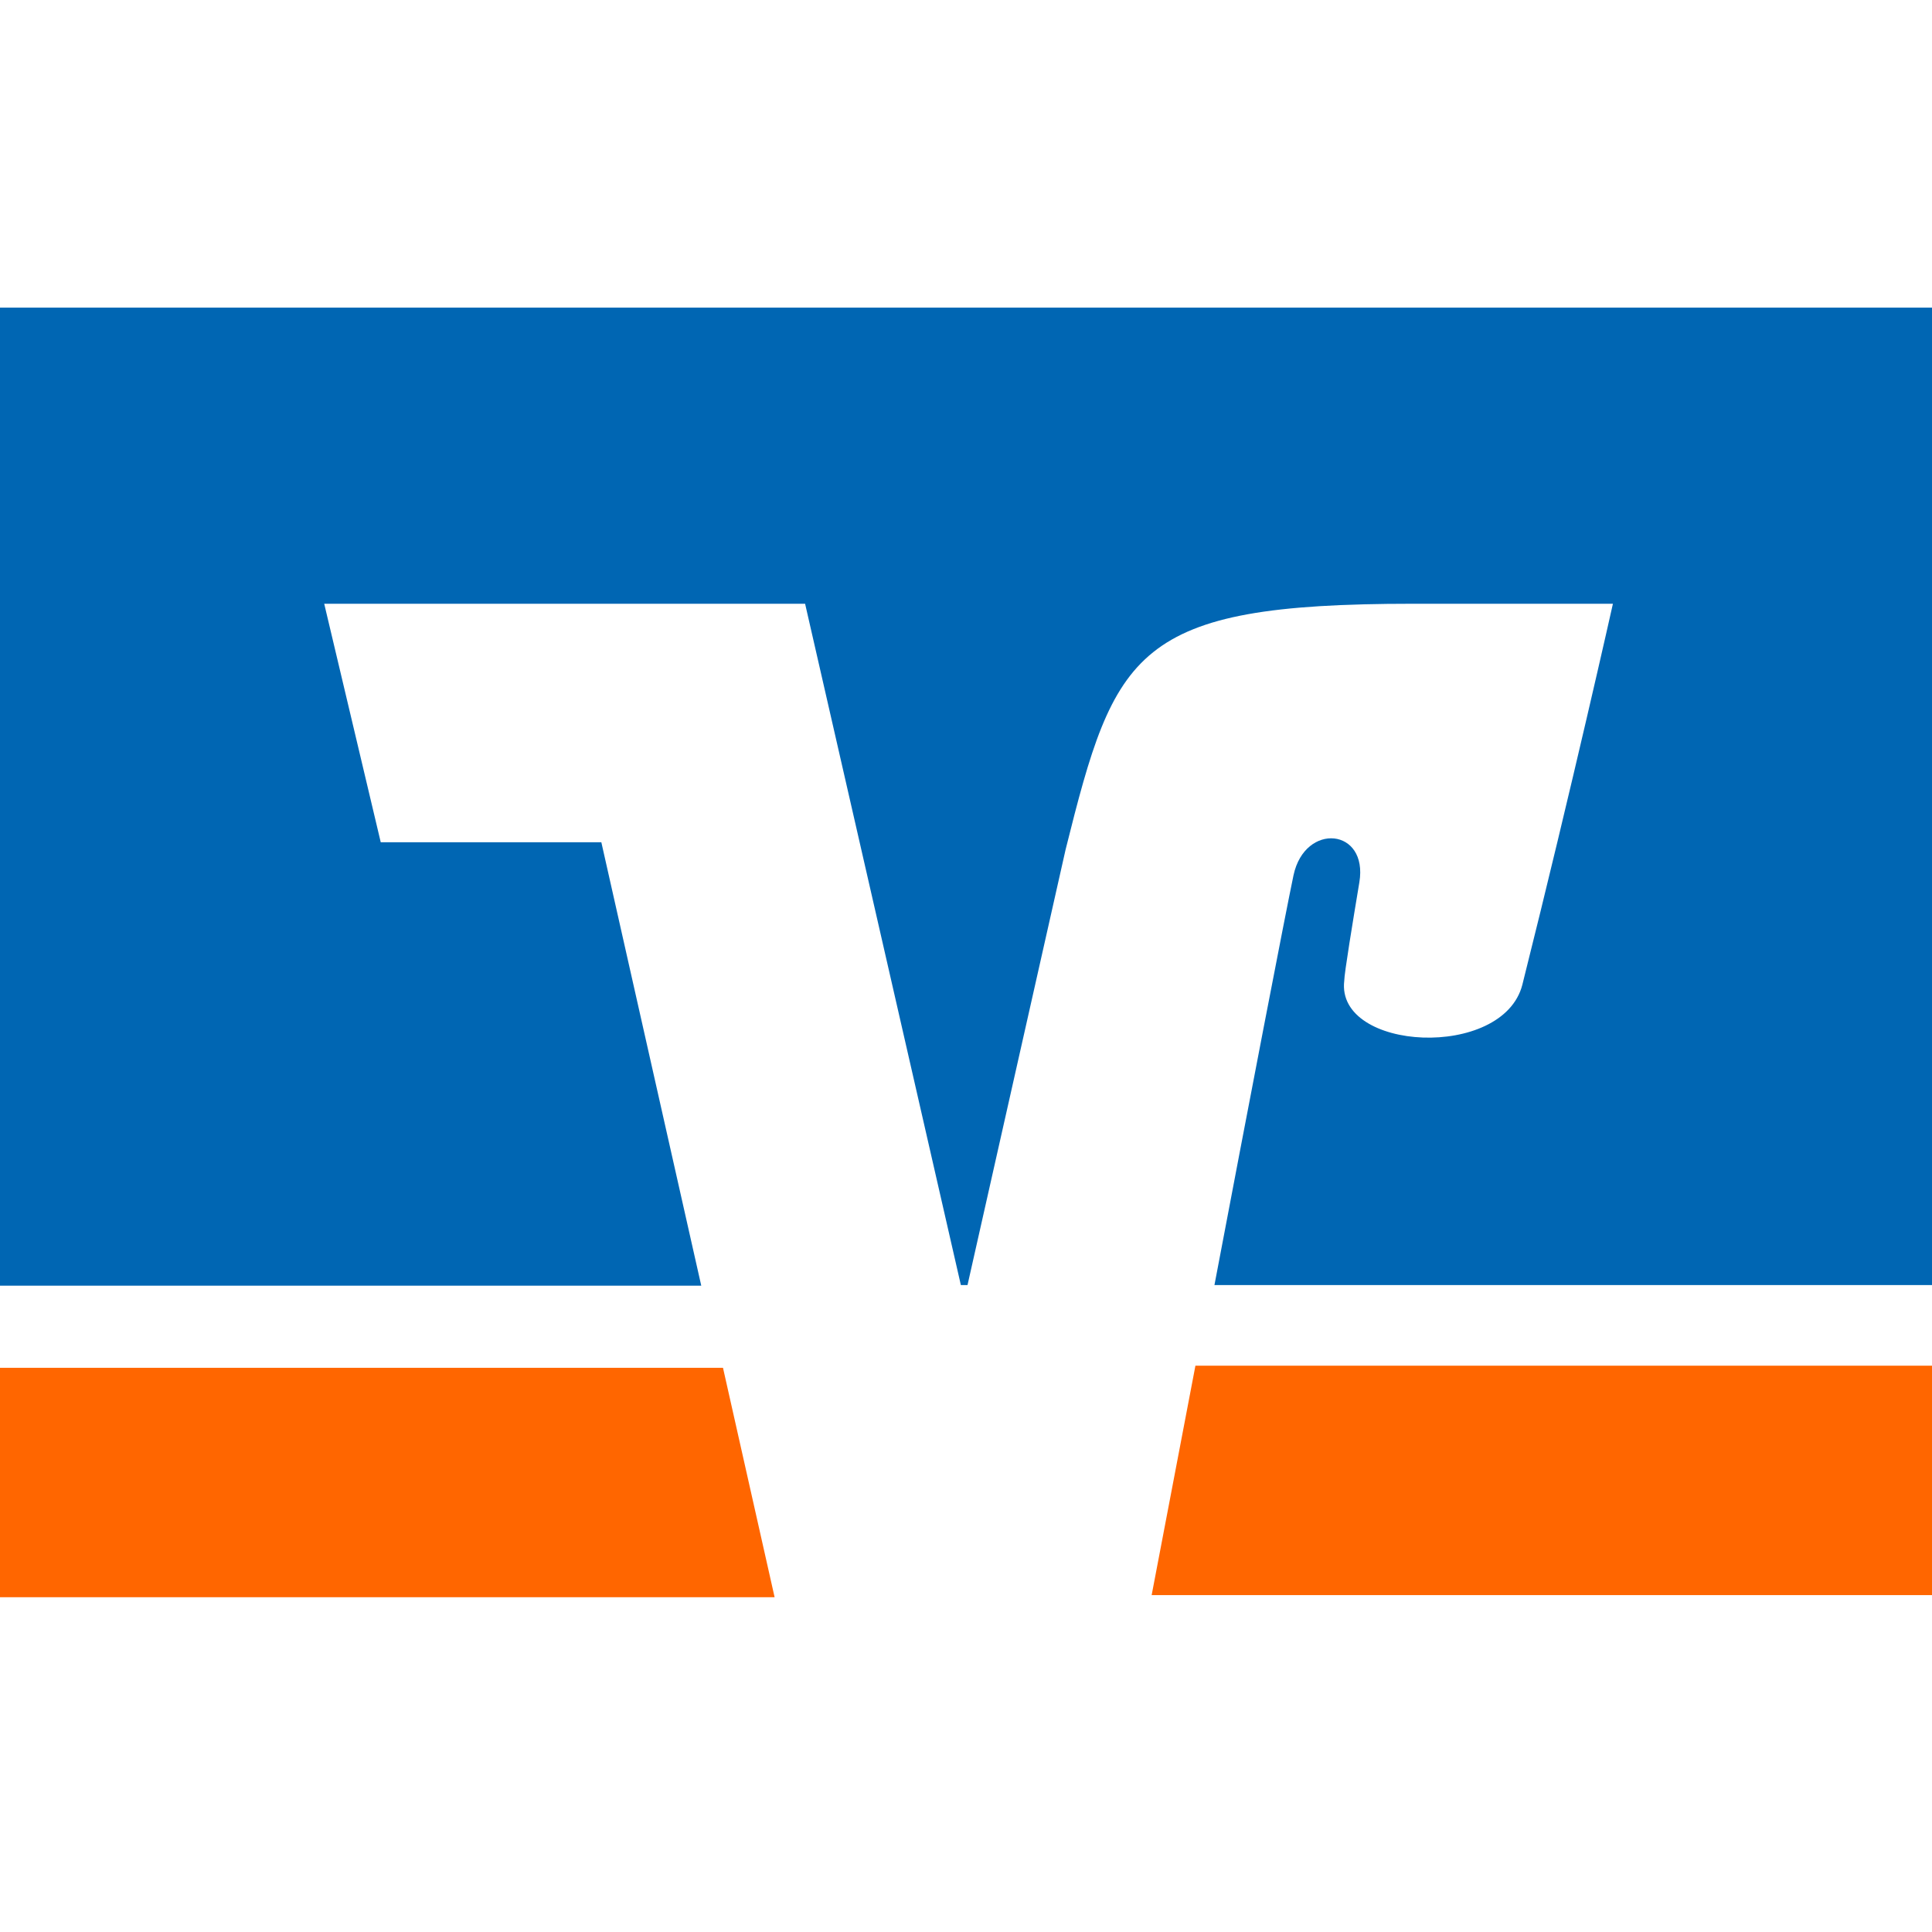 <svg xmlns="http://www.w3.org/2000/svg" viewBox="0 0 64 64"><title>2017-06_Anbieter-Icons</title><g id="bck"><rect width="64" height="64" fill="#fff"/></g><g id="Layer_1" data-name="Layer 1"><path id="path54" d="M39.6,45.24l-1.45,7.6H64v-7.6ZM0,45.31v7.6H25.66l-1.71-7.6Z" fill="#f60"/><path id="path62" d="M12.61,27.89,10.74,20H26.67l5.16,22.57h.22L35.3,28.14C36.94,21.57,37.56,20,46.79,20h6.64s-1.34,6-3,12.62c-.64,2.5-6.18,2.21-5.9-.13,0-.24.29-2,.5-3.26.3-1.8-1.8-2-2.18-.24-.27,1.28-1.49,7.62-2.62,13.58H64V10.19H0v32.4H23.23L19.92,27.9H12.61Z" fill="#0066b3"/></g></svg>